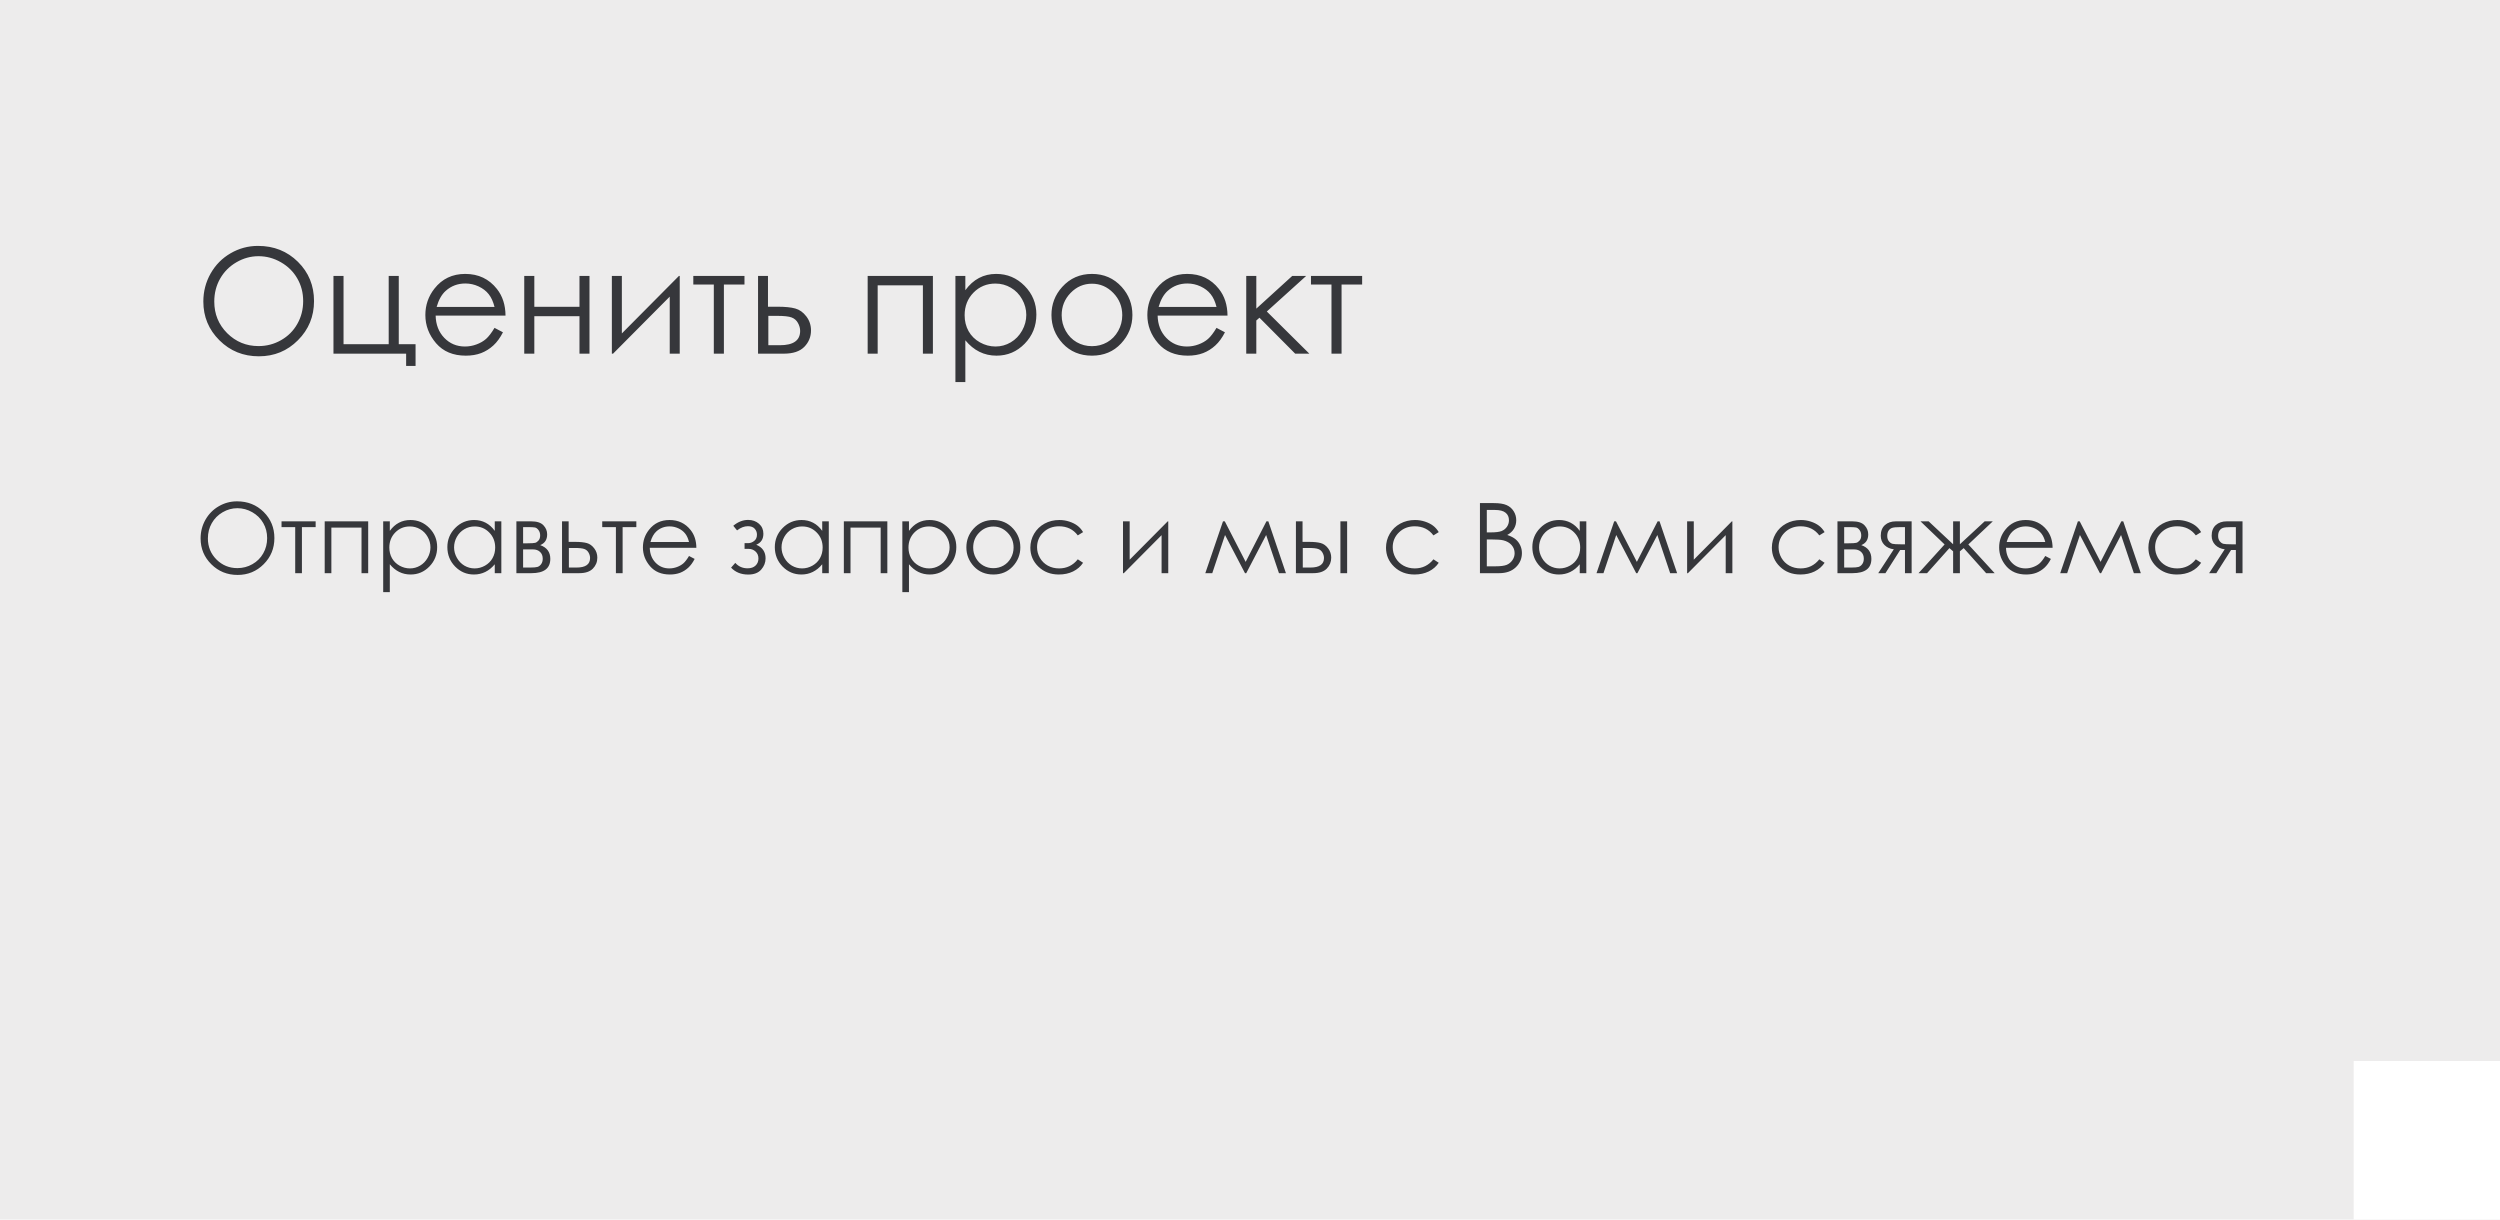 <?xml version="1.0" encoding="UTF-8"?> <svg xmlns="http://www.w3.org/2000/svg" width="410" height="200" viewBox="0 0 410 200" fill="none"> <rect width="410" height="200" fill="#EDECEC"></rect> <path d="M42.312 40.328C44.922 40.328 47.105 41.199 48.863 42.941C50.621 44.684 51.5 46.828 51.5 49.375C51.5 51.898 50.621 54.039 48.863 55.797C47.113 57.555 44.977 58.434 42.453 58.434C39.898 58.434 37.742 57.559 35.984 55.809C34.227 54.059 33.348 51.941 33.348 49.457C33.348 47.801 33.746 46.266 34.543 44.852C35.348 43.438 36.441 42.332 37.824 41.535C39.207 40.73 40.703 40.328 42.312 40.328ZM42.395 42.016C41.121 42.016 39.914 42.348 38.773 43.012C37.633 43.676 36.742 44.57 36.102 45.695C35.461 46.82 35.141 48.074 35.141 49.457C35.141 51.504 35.848 53.234 37.262 54.648C38.684 56.055 40.395 56.758 42.395 56.758C43.73 56.758 44.965 56.434 46.098 55.785C47.238 55.137 48.125 54.25 48.758 53.125C49.398 52 49.719 50.75 49.719 49.375C49.719 48.008 49.398 46.773 48.758 45.672C48.125 44.562 47.23 43.676 46.074 43.012C44.918 42.348 43.691 42.016 42.395 42.016ZM66.606 58H54.688V45.25H56.34V56.453H63.746V45.25H65.398V56.453H68.152V60.016H66.606V58ZM81.102 53.77L82.484 54.496C82.031 55.387 81.508 56.105 80.914 56.652C80.32 57.199 79.652 57.617 78.91 57.906C78.168 58.188 77.328 58.328 76.391 58.328C74.312 58.328 72.688 57.648 71.516 56.289C70.344 54.922 69.758 53.379 69.758 51.66C69.758 50.043 70.254 48.602 71.246 47.336C72.504 45.727 74.188 44.922 76.297 44.922C78.469 44.922 80.203 45.746 81.5 47.395C82.422 48.559 82.891 50.012 82.906 51.754H71.445C71.477 53.238 71.949 54.457 72.863 55.41C73.777 56.355 74.906 56.828 76.25 56.828C76.898 56.828 77.527 56.715 78.137 56.488C78.754 56.262 79.277 55.961 79.707 55.586C80.137 55.211 80.602 54.605 81.102 53.77ZM81.102 50.336C80.883 49.461 80.562 48.762 80.141 48.238C79.727 47.715 79.176 47.293 78.488 46.973C77.801 46.652 77.078 46.492 76.32 46.492C75.07 46.492 73.996 46.895 73.098 47.699C72.441 48.285 71.945 49.164 71.609 50.336H81.102ZM95.035 51.859H87.629V58H85.977V45.25H87.629V50.312H95.035V45.25H96.676V58H95.035V51.859ZM101.984 45.25V54.684L111.348 45.25H111.477V58H109.836V48.648L100.543 58H100.344V45.25H101.984ZM113.703 45.25H122.094V46.668H118.719V58H117.066V46.668H113.703V45.25ZM125.949 50.301H127.508C128.75 50.301 129.723 50.398 130.426 50.594C131.129 50.789 131.734 51.223 132.242 51.895C132.75 52.559 133.004 53.324 133.004 54.191C133.004 55.238 132.637 56.137 131.902 56.887C131.168 57.629 130.055 58 128.562 58H124.32V45.25H125.949V50.301ZM126.008 51.801V56.617H127.895C130.113 56.617 131.223 55.836 131.223 54.273C131.223 53.828 131.102 53.391 130.859 52.961C130.625 52.531 130.277 52.23 129.816 52.059C129.363 51.887 128.559 51.801 127.402 51.801H126.008ZM142.297 45.25H152.996V58H151.355V46.797H143.938V58H142.297V45.25ZM156.688 45.25H158.316V47.594C158.965 46.703 159.711 46.035 160.555 45.59C161.398 45.145 162.34 44.922 163.379 44.922C165.191 44.922 166.742 45.574 168.031 46.879C169.32 48.184 169.965 49.754 169.965 51.59C169.965 53.465 169.324 55.059 168.043 56.371C166.77 57.676 165.23 58.328 163.426 58.328C162.41 58.328 161.477 58.117 160.625 57.695C159.773 57.273 159.004 56.645 158.316 55.809V62.664H156.688V45.25ZM163.25 46.504C161.828 46.504 160.629 47 159.652 47.992C158.684 48.984 158.199 50.219 158.199 51.695C158.199 52.664 158.414 53.535 158.844 54.309C159.281 55.082 159.902 55.695 160.707 56.148C161.52 56.602 162.375 56.828 163.273 56.828C164.156 56.828 164.984 56.602 165.758 56.148C166.539 55.688 167.16 55.047 167.621 54.227C168.082 53.406 168.312 52.547 168.312 51.648C168.312 50.742 168.082 49.883 167.621 49.07C167.168 48.258 166.555 47.629 165.781 47.184C165.008 46.73 164.164 46.504 163.25 46.504ZM179.082 44.922C181.043 44.922 182.668 45.633 183.957 47.055C185.129 48.352 185.715 49.887 185.715 51.66C185.715 53.441 185.094 55 183.852 56.336C182.617 57.664 181.027 58.328 179.082 58.328C177.129 58.328 175.531 57.664 174.289 56.336C173.055 55 172.438 53.441 172.438 51.66C172.438 49.895 173.023 48.363 174.195 47.066C175.484 45.637 177.113 44.922 179.082 44.922ZM179.082 46.527C177.723 46.527 176.555 47.031 175.578 48.039C174.602 49.047 174.113 50.266 174.113 51.695C174.113 52.617 174.336 53.477 174.781 54.273C175.227 55.07 175.828 55.688 176.586 56.125C177.344 56.555 178.176 56.77 179.082 56.77C179.988 56.77 180.82 56.555 181.578 56.125C182.336 55.688 182.938 55.07 183.383 54.273C183.828 53.477 184.051 52.617 184.051 51.695C184.051 50.266 183.559 49.047 182.574 48.039C181.598 47.031 180.434 46.527 179.082 46.527ZM199.508 53.77L200.891 54.496C200.438 55.387 199.914 56.105 199.32 56.652C198.727 57.199 198.059 57.617 197.316 57.906C196.574 58.188 195.734 58.328 194.797 58.328C192.719 58.328 191.094 57.648 189.922 56.289C188.75 54.922 188.164 53.379 188.164 51.66C188.164 50.043 188.66 48.602 189.652 47.336C190.91 45.727 192.594 44.922 194.703 44.922C196.875 44.922 198.609 45.746 199.906 47.395C200.828 48.559 201.297 50.012 201.312 51.754H189.852C189.883 53.238 190.355 54.457 191.27 55.41C192.184 56.355 193.312 56.828 194.656 56.828C195.305 56.828 195.934 56.715 196.543 56.488C197.16 56.262 197.684 55.961 198.113 55.586C198.543 55.211 199.008 54.605 199.508 53.77ZM199.508 50.336C199.289 49.461 198.969 48.762 198.547 48.238C198.133 47.715 197.582 47.293 196.895 46.973C196.207 46.652 195.484 46.492 194.727 46.492C193.477 46.492 192.402 46.895 191.504 47.699C190.848 48.285 190.352 49.164 190.016 50.336H199.508ZM204.383 45.25H206.035V50.617L211.93 45.25H214.215L207.758 51.086L214.73 58H212.41L206.551 52.105L206.035 52.562V58H204.383V45.25ZM215 45.25H223.391V46.668H220.016V58H218.363V46.668H215V45.25Z" fill="#36373B"></path> <path d="M38.875 82.219C40.615 82.219 42.07 82.799 43.242 83.961C44.414 85.122 45 86.552 45 88.25C45 89.932 44.414 91.359 43.242 92.531C42.075 93.703 40.651 94.289 38.969 94.289C37.266 94.289 35.828 93.706 34.656 92.539C33.484 91.372 32.898 89.961 32.898 88.305C32.898 87.201 33.164 86.177 33.695 85.234C34.232 84.292 34.961 83.555 35.883 83.023C36.805 82.487 37.802 82.219 38.875 82.219ZM38.93 83.344C38.081 83.344 37.276 83.565 36.516 84.008C35.755 84.451 35.161 85.047 34.734 85.797C34.307 86.547 34.094 87.383 34.094 88.305C34.094 89.669 34.565 90.823 35.508 91.766C36.456 92.703 37.596 93.172 38.93 93.172C39.82 93.172 40.643 92.956 41.398 92.523C42.159 92.091 42.75 91.5 43.172 90.75C43.599 90 43.812 89.167 43.812 88.25C43.812 87.338 43.599 86.516 43.172 85.781C42.75 85.042 42.154 84.451 41.383 84.008C40.612 83.565 39.794 83.344 38.93 83.344ZM46.172 85.5H51.766V86.445H49.516V94H48.414V86.445H46.172V85.5ZM53.25 85.5H60.383V94H59.289V86.531H54.344V94H53.25V85.5ZM62.844 85.5H63.93V87.062C64.362 86.469 64.859 86.023 65.422 85.727C65.984 85.43 66.612 85.281 67.305 85.281C68.513 85.281 69.547 85.716 70.406 86.586C71.266 87.456 71.695 88.503 71.695 89.727C71.695 90.977 71.268 92.039 70.414 92.914C69.565 93.784 68.539 94.219 67.336 94.219C66.659 94.219 66.037 94.078 65.469 93.797C64.901 93.516 64.388 93.096 63.93 92.539V97.109H62.844V85.5ZM67.219 86.336C66.271 86.336 65.471 86.667 64.82 87.328C64.174 87.99 63.852 88.812 63.852 89.797C63.852 90.443 63.995 91.023 64.281 91.539C64.573 92.055 64.987 92.463 65.523 92.766C66.065 93.068 66.635 93.219 67.234 93.219C67.823 93.219 68.375 93.068 68.891 92.766C69.412 92.458 69.826 92.031 70.133 91.484C70.44 90.938 70.594 90.365 70.594 89.766C70.594 89.162 70.44 88.588 70.133 88.047C69.831 87.505 69.422 87.086 68.906 86.789C68.391 86.487 67.828 86.336 67.219 86.336ZM82.219 85.5V94H81.141V92.539C80.682 93.096 80.167 93.516 79.594 93.797C79.026 94.078 78.404 94.219 77.727 94.219C76.523 94.219 75.495 93.784 74.641 92.914C73.792 92.039 73.367 90.977 73.367 89.727C73.367 88.503 73.797 87.456 74.656 86.586C75.516 85.716 76.549 85.281 77.758 85.281C78.456 85.281 79.086 85.43 79.648 85.727C80.216 86.023 80.713 86.469 81.141 87.062V85.5H82.219ZM77.844 86.336C77.234 86.336 76.672 86.487 76.156 86.789C75.641 87.086 75.229 87.505 74.922 88.047C74.62 88.588 74.469 89.162 74.469 89.766C74.469 90.365 74.622 90.938 74.93 91.484C75.237 92.031 75.648 92.458 76.164 92.766C76.685 93.068 77.242 93.219 77.836 93.219C78.435 93.219 79.003 93.068 79.539 92.766C80.076 92.463 80.487 92.055 80.773 91.539C81.065 91.023 81.211 90.443 81.211 89.797C81.211 88.812 80.885 87.99 80.234 87.328C79.588 86.667 78.792 86.336 77.844 86.336ZM87.156 94H84.688V85.5H87.117C88.044 85.5 88.711 85.713 89.117 86.141C89.529 86.568 89.734 87.068 89.734 87.641C89.734 88.505 89.354 89.091 88.594 89.398C89.698 89.789 90.25 90.542 90.25 91.656C90.25 93.219 89.219 94 87.156 94ZM85.789 86.445V89.102H86.5C87.146 89.102 87.568 89.076 87.766 89.023C87.963 88.971 88.148 88.844 88.32 88.641C88.497 88.432 88.586 88.159 88.586 87.82C88.586 87.466 88.495 87.169 88.312 86.93C88.13 86.69 87.938 86.549 87.734 86.508C87.537 86.466 87.125 86.445 86.5 86.445H85.789ZM85.789 90.102V93.078H86.961C87.513 93.078 87.906 93.044 88.141 92.977C88.38 92.904 88.583 92.75 88.75 92.516C88.922 92.281 89.008 91.984 89.008 91.625C89.008 91.162 88.862 90.792 88.57 90.516C88.279 90.24 87.893 90.102 87.414 90.102H85.789ZM93.258 88.867H94.297C95.125 88.867 95.773 88.932 96.242 89.062C96.711 89.193 97.115 89.482 97.453 89.93C97.792 90.372 97.961 90.883 97.961 91.461C97.961 92.159 97.716 92.758 97.227 93.258C96.737 93.753 95.995 94 95 94H92.172V85.5H93.258V88.867ZM93.297 89.867V93.078H94.555C96.034 93.078 96.773 92.557 96.773 91.516C96.773 91.219 96.693 90.927 96.531 90.641C96.375 90.354 96.143 90.154 95.836 90.039C95.534 89.924 94.997 89.867 94.227 89.867H93.297ZM98.766 85.5H104.359V86.445H102.109V94H101.008V86.445H98.766V85.5ZM113 91.18L113.922 91.664C113.62 92.258 113.271 92.737 112.875 93.102C112.479 93.466 112.034 93.745 111.539 93.938C111.044 94.125 110.484 94.219 109.859 94.219C108.474 94.219 107.391 93.766 106.609 92.859C105.828 91.948 105.438 90.919 105.438 89.773C105.438 88.695 105.768 87.734 106.43 86.891C107.268 85.818 108.391 85.281 109.797 85.281C111.245 85.281 112.401 85.831 113.266 86.93C113.88 87.706 114.193 88.674 114.203 89.836H106.562C106.583 90.826 106.898 91.638 107.508 92.273C108.117 92.904 108.87 93.219 109.766 93.219C110.198 93.219 110.617 93.143 111.023 92.992C111.435 92.841 111.784 92.641 112.07 92.391C112.357 92.141 112.667 91.737 113 91.18ZM113 88.891C112.854 88.307 112.641 87.841 112.359 87.492C112.083 87.143 111.716 86.862 111.258 86.648C110.799 86.435 110.318 86.328 109.812 86.328C108.979 86.328 108.263 86.596 107.664 87.133C107.227 87.523 106.896 88.109 106.672 88.891H113ZM122.109 89.078H122.68C123.044 89.078 123.378 88.958 123.68 88.719C123.987 88.479 124.141 88.135 124.141 87.688C124.141 87.307 124.018 86.982 123.773 86.711C123.529 86.435 123.154 86.297 122.648 86.297C122.06 86.297 121.469 86.526 120.875 86.984L120.258 86.227C121.023 85.586 121.836 85.266 122.695 85.266C123.404 85.266 123.997 85.477 124.477 85.898C124.956 86.32 125.195 86.865 125.195 87.531C125.195 88.417 124.805 89.018 124.023 89.336C125.044 89.763 125.555 90.51 125.555 91.578C125.555 92.255 125.315 92.867 124.836 93.414C124.362 93.956 123.651 94.227 122.703 94.227C121.542 94.227 120.607 93.849 119.898 93.094L120.586 92.312C121.112 92.906 121.786 93.203 122.609 93.203C123.161 93.203 123.594 93.055 123.906 92.758C124.224 92.461 124.383 92.07 124.383 91.586C124.383 91.112 124.224 90.732 123.906 90.445C123.589 90.159 123.214 90.016 122.781 90.016H122.109V89.078ZM135.922 85.5V94H134.844V92.539C134.385 93.096 133.87 93.516 133.297 93.797C132.729 94.078 132.107 94.219 131.43 94.219C130.227 94.219 129.198 93.784 128.344 92.914C127.495 92.039 127.07 90.977 127.07 89.727C127.07 88.503 127.5 87.456 128.359 86.586C129.219 85.716 130.253 85.281 131.461 85.281C132.159 85.281 132.789 85.43 133.352 85.727C133.919 86.023 134.417 86.469 134.844 87.062V85.5H135.922ZM131.547 86.336C130.938 86.336 130.375 86.487 129.859 86.789C129.344 87.086 128.932 87.505 128.625 88.047C128.323 88.588 128.172 89.162 128.172 89.766C128.172 90.365 128.326 90.938 128.633 91.484C128.94 92.031 129.352 92.458 129.867 92.766C130.388 93.068 130.945 93.219 131.539 93.219C132.138 93.219 132.706 93.068 133.242 92.766C133.779 92.463 134.19 92.055 134.477 91.539C134.768 91.023 134.914 90.443 134.914 89.797C134.914 88.812 134.589 87.99 133.938 87.328C133.292 86.667 132.495 86.336 131.547 86.336ZM138.391 85.5H145.523V94H144.43V86.531H139.484V94H138.391V85.5ZM147.984 85.5H149.07V87.062C149.503 86.469 150 86.023 150.562 85.727C151.125 85.43 151.753 85.281 152.445 85.281C153.654 85.281 154.688 85.716 155.547 86.586C156.406 87.456 156.836 88.503 156.836 89.727C156.836 90.977 156.409 92.039 155.555 92.914C154.706 93.784 153.68 94.219 152.477 94.219C151.799 94.219 151.177 94.078 150.609 93.797C150.042 93.516 149.529 93.096 149.07 92.539V97.109H147.984V85.5ZM152.359 86.336C151.411 86.336 150.612 86.667 149.961 87.328C149.315 87.99 148.992 88.812 148.992 89.797C148.992 90.443 149.135 91.023 149.422 91.539C149.714 92.055 150.128 92.463 150.664 92.766C151.206 93.068 151.776 93.219 152.375 93.219C152.964 93.219 153.516 93.068 154.031 92.766C154.552 92.458 154.966 92.031 155.273 91.484C155.581 90.938 155.734 90.365 155.734 89.766C155.734 89.162 155.581 88.588 155.273 88.047C154.971 87.505 154.562 87.086 154.047 86.789C153.531 86.487 152.969 86.336 152.359 86.336ZM162.914 85.281C164.221 85.281 165.305 85.755 166.164 86.703C166.945 87.568 167.336 88.591 167.336 89.773C167.336 90.961 166.922 92 166.094 92.891C165.271 93.776 164.211 94.219 162.914 94.219C161.612 94.219 160.547 93.776 159.719 92.891C158.896 92 158.484 90.961 158.484 89.773C158.484 88.596 158.875 87.576 159.656 86.711C160.516 85.758 161.602 85.281 162.914 85.281ZM162.914 86.352C162.008 86.352 161.229 86.688 160.578 87.359C159.927 88.031 159.602 88.844 159.602 89.797C159.602 90.412 159.75 90.984 160.047 91.516C160.344 92.047 160.745 92.458 161.25 92.75C161.755 93.037 162.31 93.18 162.914 93.18C163.518 93.18 164.073 93.037 164.578 92.75C165.083 92.458 165.484 92.047 165.781 91.516C166.078 90.984 166.227 90.412 166.227 89.797C166.227 88.844 165.898 88.031 165.242 87.359C164.591 86.688 163.815 86.352 162.914 86.352ZM177.625 87.266L176.758 87.805C176.008 86.81 174.984 86.312 173.688 86.312C172.651 86.312 171.789 86.646 171.102 87.312C170.419 87.979 170.078 88.789 170.078 89.742C170.078 90.362 170.234 90.945 170.547 91.492C170.865 92.039 171.297 92.463 171.844 92.766C172.396 93.068 173.013 93.219 173.695 93.219C174.945 93.219 175.966 92.721 176.758 91.727L177.625 92.297C177.219 92.906 176.672 93.38 175.984 93.719C175.302 94.052 174.523 94.219 173.648 94.219C172.305 94.219 171.19 93.792 170.305 92.938C169.419 92.083 168.977 91.044 168.977 89.82C168.977 88.997 169.182 88.234 169.594 87.531C170.01 86.823 170.581 86.271 171.305 85.875C172.029 85.479 172.839 85.281 173.734 85.281C174.297 85.281 174.839 85.367 175.359 85.539C175.885 85.711 176.331 85.935 176.695 86.211C177.06 86.487 177.37 86.838 177.625 87.266ZM185.266 85.5V91.789L191.508 85.5H191.594V94H190.5V87.766L184.305 94H184.172V85.5H185.266ZM207.695 85.5H208.008L210.891 94H209.75L207.648 87.742L204.383 94H204.18L200.906 87.742L198.812 94H197.672L200.57 85.5H200.867L204.289 92.148L207.695 85.5ZM213.617 88.867H214.656C215.484 88.867 216.133 88.932 216.602 89.062C217.07 89.193 217.474 89.482 217.812 89.93C218.151 90.372 218.32 90.883 218.32 91.461C218.32 92.159 218.076 92.758 217.586 93.258C217.096 93.753 216.354 94 215.359 94H212.531V85.5H213.617V88.867ZM213.656 89.867V93.078H214.914C216.393 93.078 217.133 92.557 217.133 91.516C217.133 91.219 217.052 90.927 216.891 90.641C216.734 90.354 216.503 90.154 216.195 90.039C215.893 89.924 215.357 89.867 214.586 89.867H213.656ZM219.828 85.5H220.93V94H219.828V85.5ZM235.953 87.266L235.086 87.805C234.336 86.81 233.312 86.312 232.016 86.312C230.979 86.312 230.117 86.646 229.43 87.312C228.747 87.979 228.406 88.789 228.406 89.742C228.406 90.362 228.562 90.945 228.875 91.492C229.193 92.039 229.625 92.463 230.172 92.766C230.724 93.068 231.341 93.219 232.023 93.219C233.273 93.219 234.294 92.721 235.086 91.727L235.953 92.297C235.547 92.906 235 93.38 234.312 93.719C233.63 94.052 232.852 94.219 231.977 94.219C230.633 94.219 229.518 93.792 228.633 92.938C227.747 92.083 227.305 91.044 227.305 89.82C227.305 88.997 227.51 88.234 227.922 87.531C228.339 86.823 228.909 86.271 229.633 85.875C230.357 85.479 231.167 85.281 232.062 85.281C232.625 85.281 233.167 85.367 233.688 85.539C234.214 85.711 234.659 85.935 235.023 86.211C235.388 86.487 235.698 86.838 235.953 87.266ZM242.711 82.508H244.977C245.888 82.508 246.589 82.617 247.078 82.836C247.568 83.049 247.953 83.38 248.234 83.828C248.521 84.276 248.664 84.773 248.664 85.32C248.664 85.831 248.539 86.297 248.289 86.719C248.039 87.135 247.672 87.474 247.188 87.734C247.786 87.938 248.247 88.177 248.57 88.453C248.893 88.724 249.143 89.055 249.32 89.445C249.503 89.831 249.594 90.25 249.594 90.703C249.594 91.625 249.255 92.406 248.578 93.047C247.906 93.682 247.003 94 245.867 94H242.711V82.508ZM243.836 83.633V87.312H244.492C245.289 87.312 245.875 87.24 246.25 87.094C246.625 86.943 246.922 86.708 247.141 86.391C247.359 86.068 247.469 85.711 247.469 85.32C247.469 84.794 247.284 84.383 246.914 84.086C246.549 83.784 245.966 83.633 245.164 83.633H243.836ZM243.836 88.469V92.875H245.258C246.096 92.875 246.711 92.794 247.102 92.633C247.492 92.466 247.805 92.208 248.039 91.859C248.279 91.51 248.398 91.133 248.398 90.727C248.398 90.216 248.232 89.771 247.898 89.391C247.565 89.01 247.107 88.75 246.523 88.609C246.133 88.516 245.453 88.469 244.484 88.469H243.836ZM260.156 85.5V94H259.078V92.539C258.62 93.096 258.104 93.516 257.531 93.797C256.964 94.078 256.341 94.219 255.664 94.219C254.461 94.219 253.432 93.784 252.578 92.914C251.729 92.039 251.305 90.977 251.305 89.727C251.305 88.503 251.734 87.456 252.594 86.586C253.453 85.716 254.487 85.281 255.695 85.281C256.393 85.281 257.023 85.43 257.586 85.727C258.154 86.023 258.651 86.469 259.078 87.062V85.5H260.156ZM255.781 86.336C255.172 86.336 254.609 86.487 254.094 86.789C253.578 87.086 253.167 87.505 252.859 88.047C252.557 88.588 252.406 89.162 252.406 89.766C252.406 90.365 252.56 90.938 252.867 91.484C253.174 92.031 253.586 92.458 254.102 92.766C254.622 93.068 255.18 93.219 255.773 93.219C256.372 93.219 256.94 93.068 257.477 92.766C258.013 92.463 258.424 92.055 258.711 91.539C259.003 91.023 259.148 90.443 259.148 89.797C259.148 88.812 258.823 87.99 258.172 87.328C257.526 86.667 256.729 86.336 255.781 86.336ZM271.852 85.5H272.164L275.047 94H273.906L271.805 87.742L268.539 94H268.336L265.062 87.742L262.969 94H261.828L264.727 85.5H265.023L268.445 92.148L271.852 85.5ZM277.781 85.5V91.789L284.023 85.5H284.109V94H283.016V87.766L276.82 94H276.688V85.5H277.781ZM299.234 87.266L298.367 87.805C297.617 86.81 296.594 86.312 295.297 86.312C294.26 86.312 293.398 86.646 292.711 87.312C292.029 87.979 291.688 88.789 291.688 89.742C291.688 90.362 291.844 90.945 292.156 91.492C292.474 92.039 292.906 92.463 293.453 92.766C294.005 93.068 294.622 93.219 295.305 93.219C296.555 93.219 297.576 92.721 298.367 91.727L299.234 92.297C298.828 92.906 298.281 93.38 297.594 93.719C296.911 94.052 296.133 94.219 295.258 94.219C293.914 94.219 292.799 93.792 291.914 92.938C291.029 92.083 290.586 91.044 290.586 89.82C290.586 88.997 290.792 88.234 291.203 87.531C291.62 86.823 292.19 86.271 292.914 85.875C293.638 85.479 294.448 85.281 295.344 85.281C295.906 85.281 296.448 85.367 296.969 85.539C297.495 85.711 297.94 85.935 298.305 86.211C298.669 86.487 298.979 86.838 299.234 87.266ZM303.812 94H301.344V85.5H303.773C304.701 85.5 305.367 85.713 305.773 86.141C306.185 86.568 306.391 87.068 306.391 87.641C306.391 88.505 306.01 89.091 305.25 89.398C306.354 89.789 306.906 90.542 306.906 91.656C306.906 93.219 305.875 94 303.812 94ZM302.445 86.445V89.102H303.156C303.802 89.102 304.224 89.076 304.422 89.023C304.62 88.971 304.805 88.844 304.977 88.641C305.154 88.432 305.242 88.159 305.242 87.82C305.242 87.466 305.151 87.169 304.969 86.93C304.786 86.69 304.594 86.549 304.391 86.508C304.193 86.466 303.781 86.445 303.156 86.445H302.445ZM302.445 90.102V93.078H303.617C304.169 93.078 304.562 93.044 304.797 92.977C305.036 92.904 305.24 92.75 305.406 92.516C305.578 92.281 305.664 91.984 305.664 91.625C305.664 91.162 305.518 90.792 305.227 90.516C304.935 90.24 304.549 90.102 304.07 90.102H302.445ZM312.414 90.195H311.633L309.211 94H308.031L310.586 90.086C309.951 90.008 309.435 89.768 309.039 89.367C308.643 88.961 308.445 88.458 308.445 87.859C308.445 87.109 308.672 86.529 309.125 86.117C309.583 85.706 310.182 85.5 310.922 85.5H313.508V94H312.414V90.195ZM312.414 86.445H311.695C310.997 86.445 310.529 86.49 310.289 86.578C310.049 86.667 309.859 86.82 309.719 87.039C309.578 87.253 309.508 87.542 309.508 87.906C309.508 88.255 309.599 88.544 309.781 88.773C309.964 88.997 310.167 89.135 310.391 89.188C310.615 89.24 311.049 89.266 311.695 89.266H312.414V86.445ZM320.312 85.5H321.422V89.258L325.484 85.5H326.82L322.805 89.289L327.125 94H325.727L322.047 89.891L321.422 90.414V94H320.312V90.414L319.703 89.891L316.039 94H314.641L318.914 89.289L314.961 85.5H316.297L320.312 89.258V85.5ZM335.422 91.18L336.344 91.664C336.042 92.258 335.693 92.737 335.297 93.102C334.901 93.466 334.456 93.745 333.961 93.938C333.466 94.125 332.906 94.219 332.281 94.219C330.896 94.219 329.812 93.766 329.031 92.859C328.25 91.948 327.859 90.919 327.859 89.773C327.859 88.695 328.19 87.734 328.852 86.891C329.69 85.818 330.812 85.281 332.219 85.281C333.667 85.281 334.823 85.831 335.688 86.93C336.302 87.706 336.615 88.674 336.625 89.836H328.984C329.005 90.826 329.32 91.638 329.93 92.273C330.539 92.904 331.292 93.219 332.188 93.219C332.62 93.219 333.039 93.143 333.445 92.992C333.857 92.841 334.206 92.641 334.492 92.391C334.779 92.141 335.089 91.737 335.422 91.18ZM335.422 88.891C335.276 88.307 335.062 87.841 334.781 87.492C334.505 87.143 334.138 86.862 333.68 86.648C333.221 86.435 332.74 86.328 332.234 86.328C331.401 86.328 330.685 86.596 330.086 87.133C329.648 87.523 329.318 88.109 329.094 88.891H335.422ZM347.898 85.5H348.211L351.094 94H349.953L347.852 87.742L344.586 94H344.383L341.109 87.742L339.016 94H337.875L340.773 85.5H341.07L344.492 92.148L347.898 85.5ZM360.984 87.266L360.117 87.805C359.367 86.81 358.344 86.312 357.047 86.312C356.01 86.312 355.148 86.646 354.461 87.312C353.779 87.979 353.438 88.789 353.438 89.742C353.438 90.362 353.594 90.945 353.906 91.492C354.224 92.039 354.656 92.463 355.203 92.766C355.755 93.068 356.372 93.219 357.055 93.219C358.305 93.219 359.326 92.721 360.117 91.727L360.984 92.297C360.578 92.906 360.031 93.38 359.344 93.719C358.661 94.052 357.883 94.219 357.008 94.219C355.664 94.219 354.549 93.792 353.664 92.938C352.779 92.083 352.336 91.044 352.336 89.82C352.336 88.997 352.542 88.234 352.953 87.531C353.37 86.823 353.94 86.271 354.664 85.875C355.388 85.479 356.198 85.281 357.094 85.281C357.656 85.281 358.198 85.367 358.719 85.539C359.245 85.711 359.69 85.935 360.055 86.211C360.419 86.487 360.729 86.838 360.984 87.266ZM366.68 90.195H365.898L363.477 94H362.297L364.852 90.086C364.216 90.008 363.701 89.768 363.305 89.367C362.909 88.961 362.711 88.458 362.711 87.859C362.711 87.109 362.938 86.529 363.391 86.117C363.849 85.706 364.448 85.5 365.188 85.5H367.773V94H366.68V90.195ZM366.68 86.445H365.961C365.263 86.445 364.794 86.49 364.555 86.578C364.315 86.667 364.125 86.82 363.984 87.039C363.844 87.253 363.773 87.542 363.773 87.906C363.773 88.255 363.865 88.544 364.047 88.773C364.229 88.997 364.432 89.135 364.656 89.188C364.88 89.24 365.315 89.266 365.961 89.266H366.68V86.445Z" fill="#36373B"></path> <rect x="386" y="174" width="24" height="26" fill="white"></rect> </svg> 